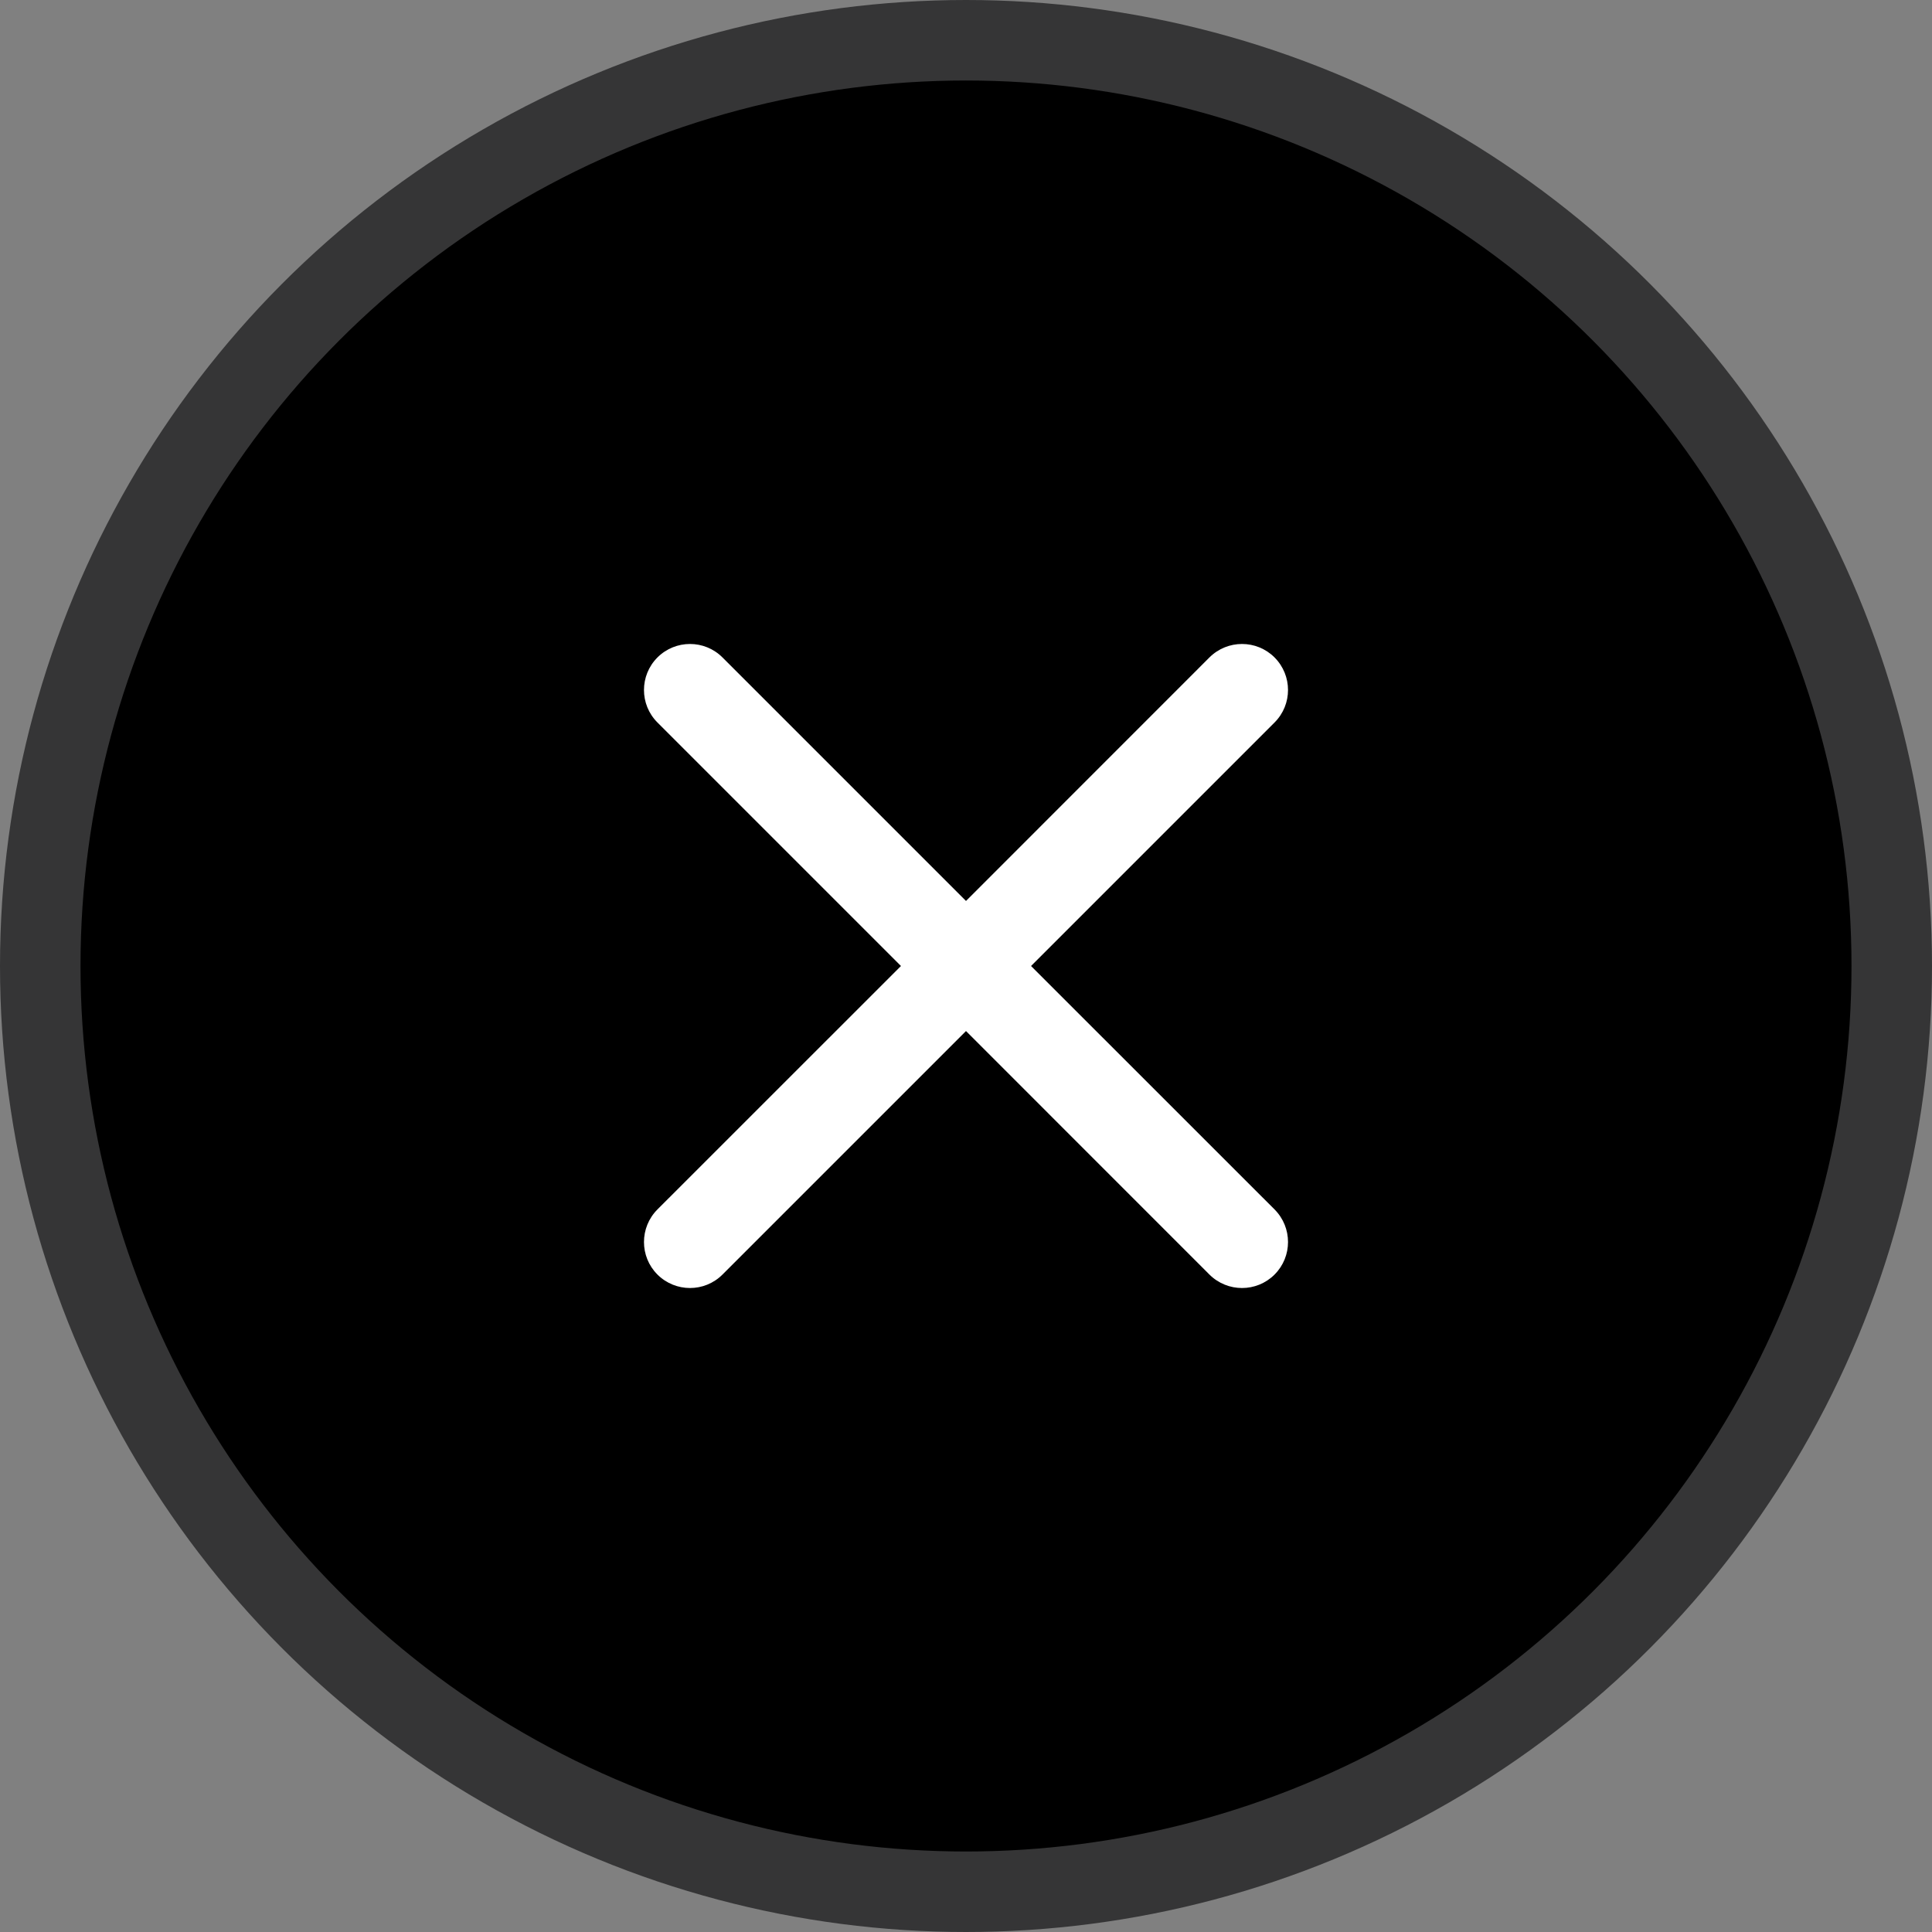 <svg width="24" height="24" viewBox="0 0 24 24" fill="none" xmlns="http://www.w3.org/2000/svg">
<rect x="0" y="0" width="24" height="24" fill="#808080" stroke="none"/>
<circle cx="12" cy="12" r="11.5" fill="black" stroke="#353536"/>
<path fill-rule="evenodd" clip-rule="evenodd" d="M8.167 8.167C8.391 7.944 8.752 7.944 8.975 8.167L12 11.192L15.024 8.167C15.248 7.944 15.61 7.944 15.833 8.167C16.056 8.391 16.056 8.752 15.833 8.975L12.808 12L15.833 15.024C16.056 15.248 16.056 15.61 15.833 15.833C15.61 16.056 15.248 16.056 15.024 15.833L12 12.808L8.975 15.833C8.752 16.056 8.391 16.056 8.167 15.833C7.944 15.61 7.944 15.248 8.167 15.024L11.192 12L8.167 8.975C7.944 8.752 7.944 8.391 8.167 8.167Z" fill="white"/>
</svg>
